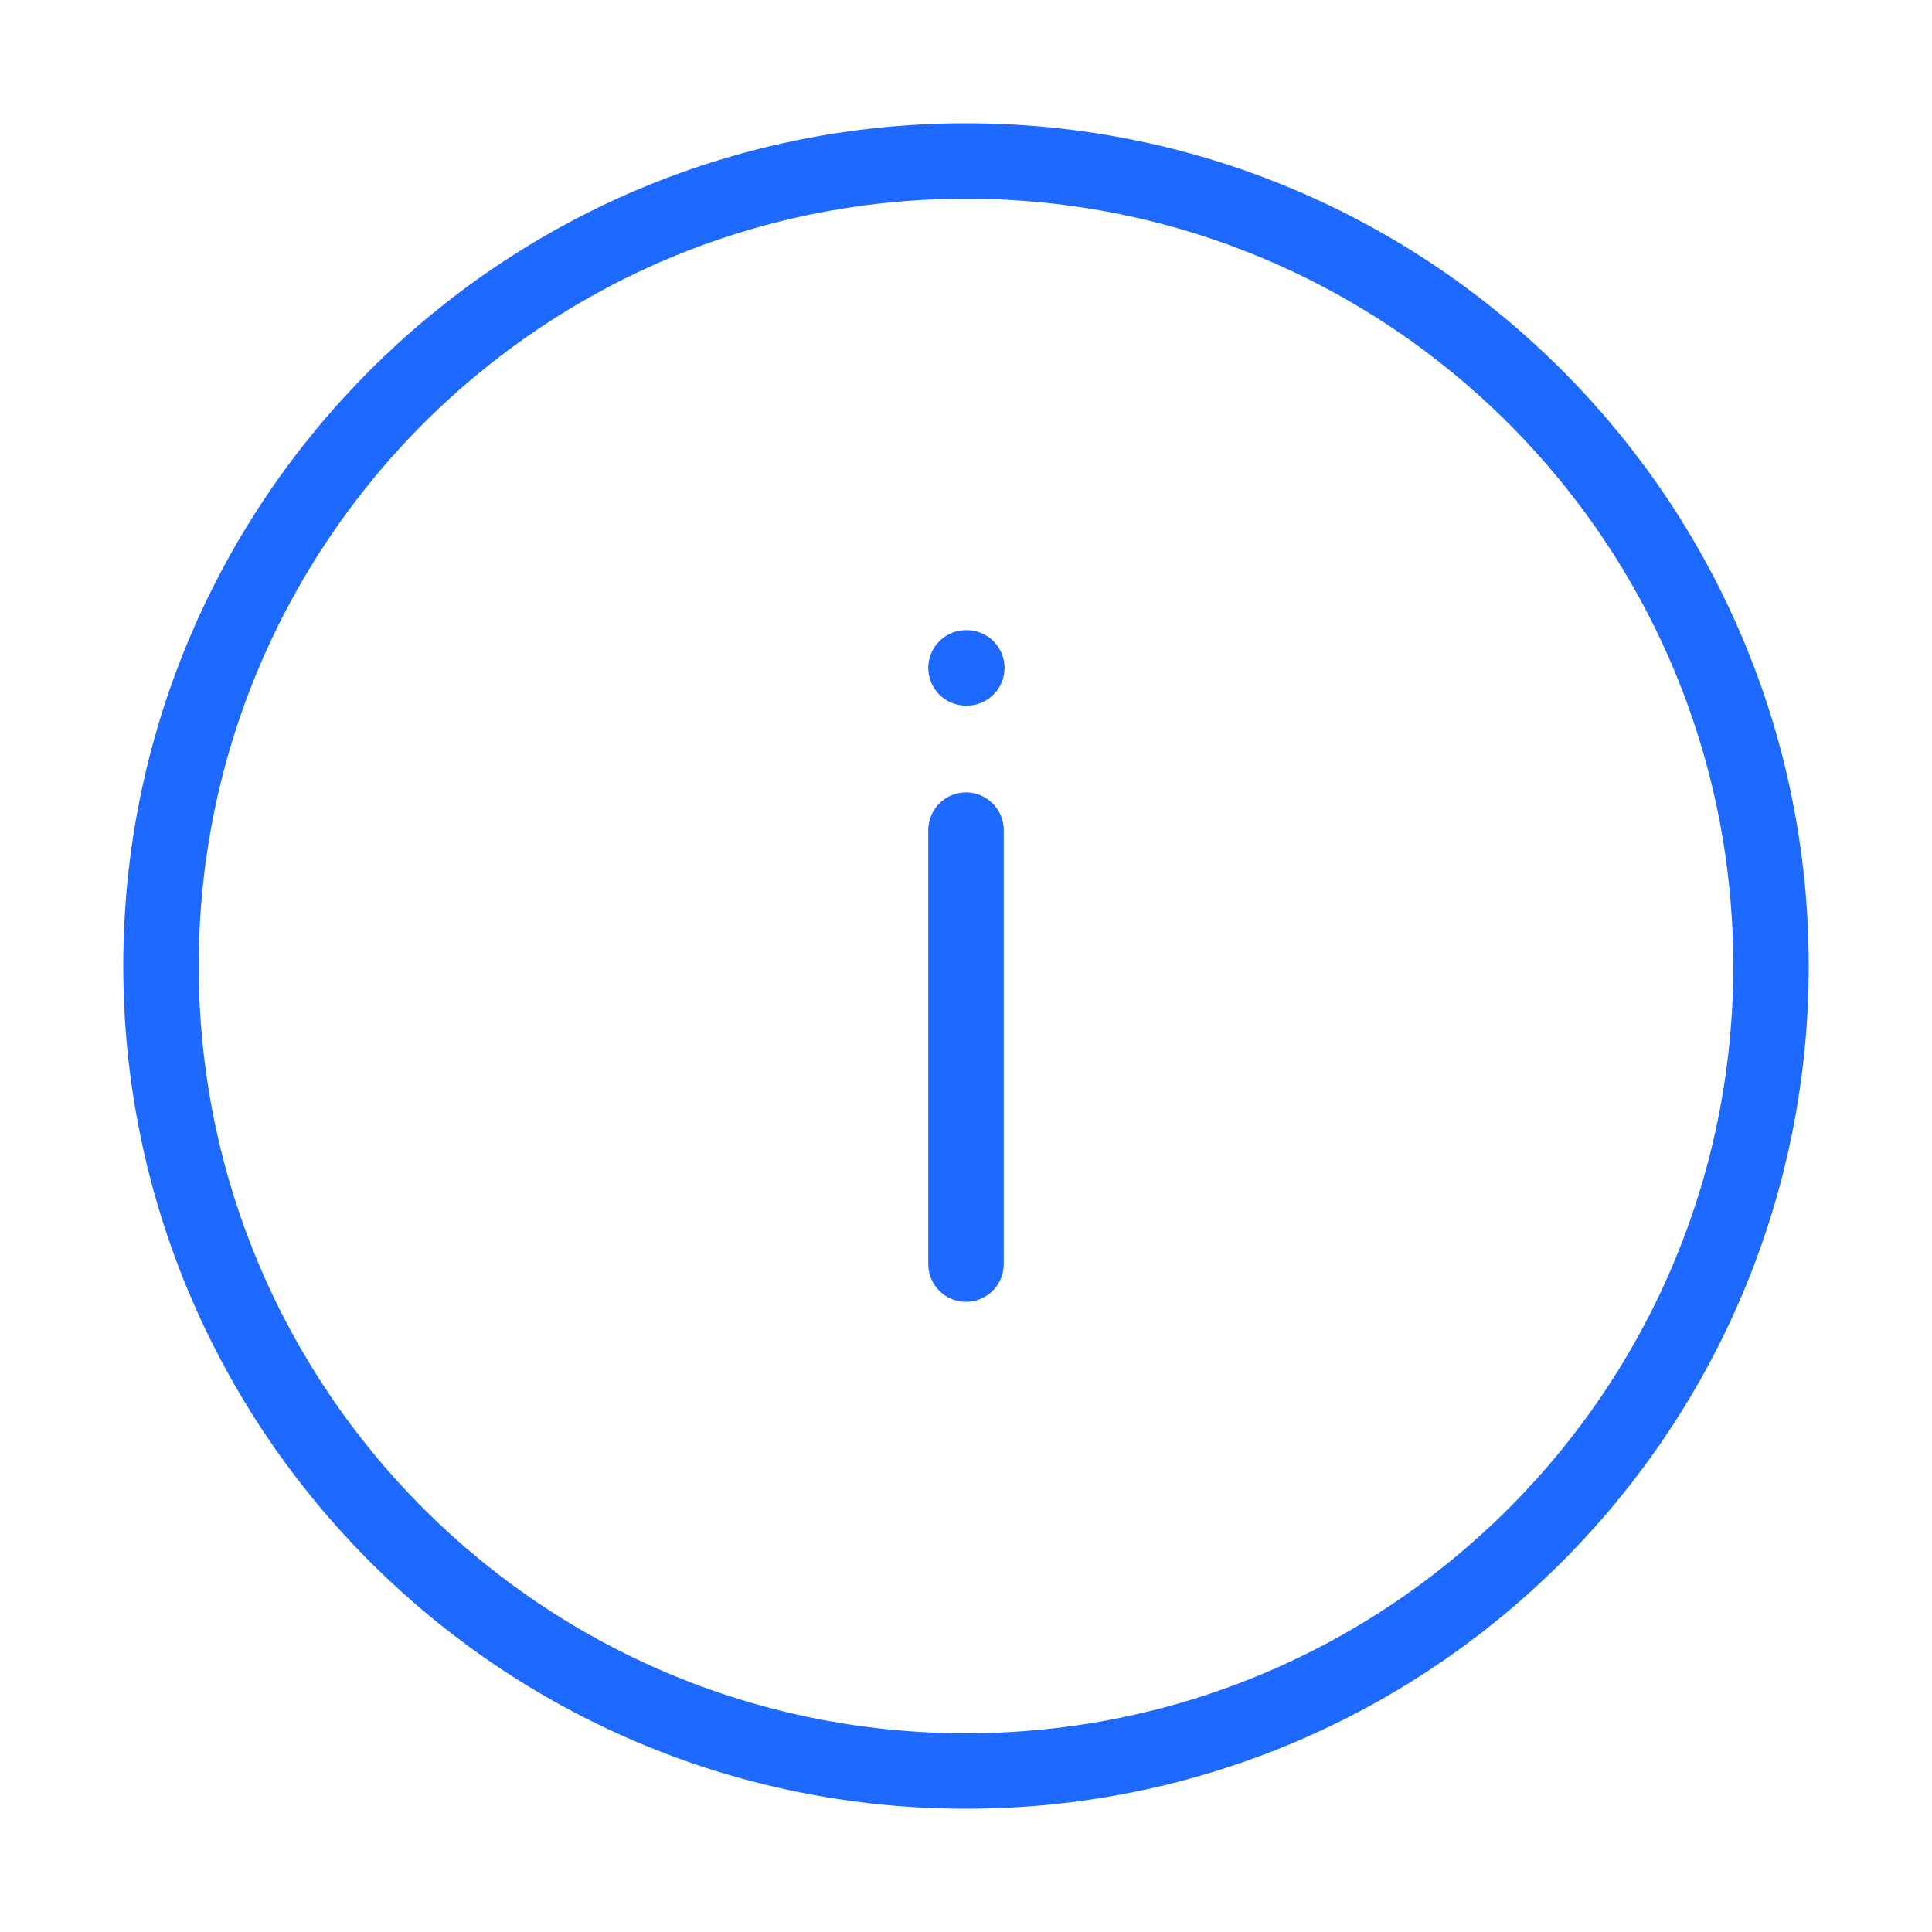 <svg width="512" height="512" viewBox="0 0 512 512" fill="none" xmlns="http://www.w3.org/2000/svg">
<path d="M256 469.334C373.821 469.334 469.333 373.821 469.333 256C469.333 138.18 373.821 42.667 256 42.667C138.179 42.667 42.667 138.18 42.667 256C42.667 373.821 138.179 469.334 256 469.334Z" stroke="#1E69FF" stroke-width="20" stroke-linecap="round" stroke-linejoin="round"/>
<path d="M256 335L256 220" stroke="#1E69FF" stroke-width="20" stroke-linecap="round" stroke-linejoin="round"/>
<path d="M256 177H256.213" stroke="#1E69FF" stroke-width="20" stroke-linecap="round" stroke-linejoin="round"/>
</svg>
